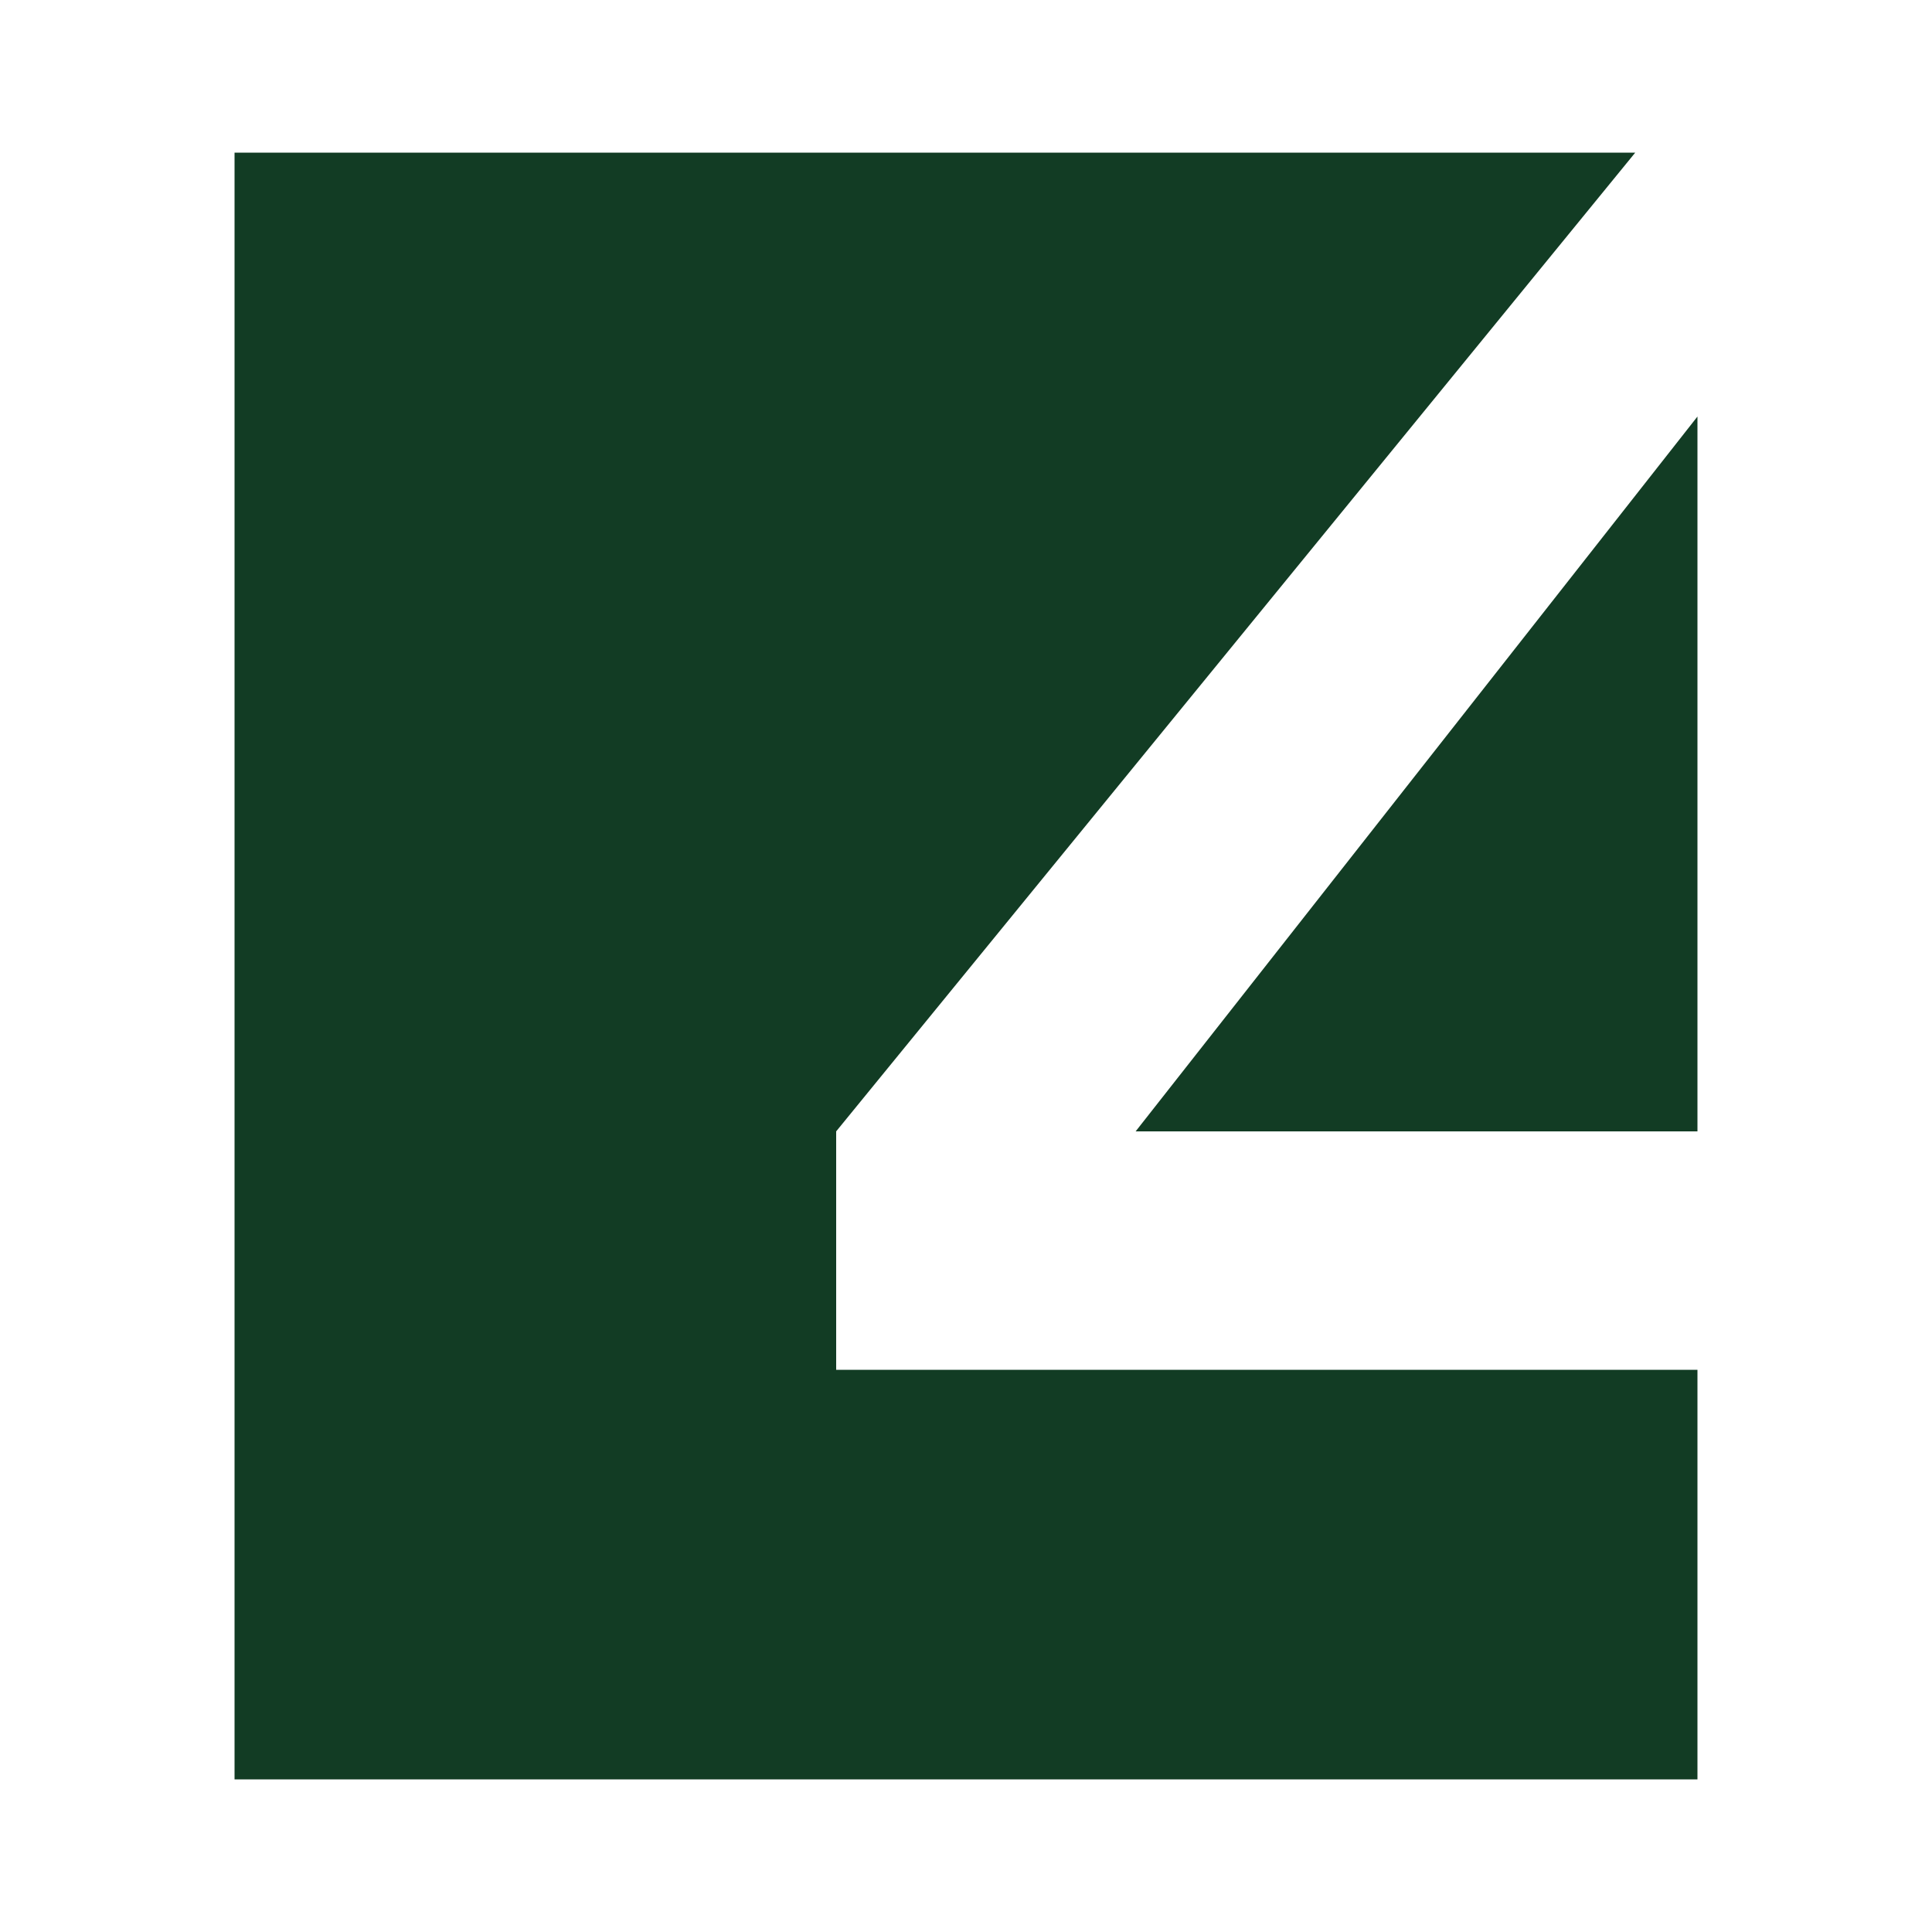 <?xml version="1.0" encoding="UTF-8"?> <svg xmlns="http://www.w3.org/2000/svg" xmlns:xlink="http://www.w3.org/1999/xlink" version="1.1" id="Слой_1" x="0px" y="0px" viewBox="0 0 500 500" style="enable-background:new 0 0 500 500;" xml:space="preserve"> <style type="text/css"> .st0{fill:#123C24;} </style> <g> <polygon class="st0" points="439.3,292.8 439.3,107.8 293.9,292.8 "></polygon> <polygon class="st0" points="439.3,354.5 216.4,354.5 216.4,292.8 423.2,39.5 60.7,39.5 60.7,460.5 439.3,460.5 "></polygon> </g> </svg> 